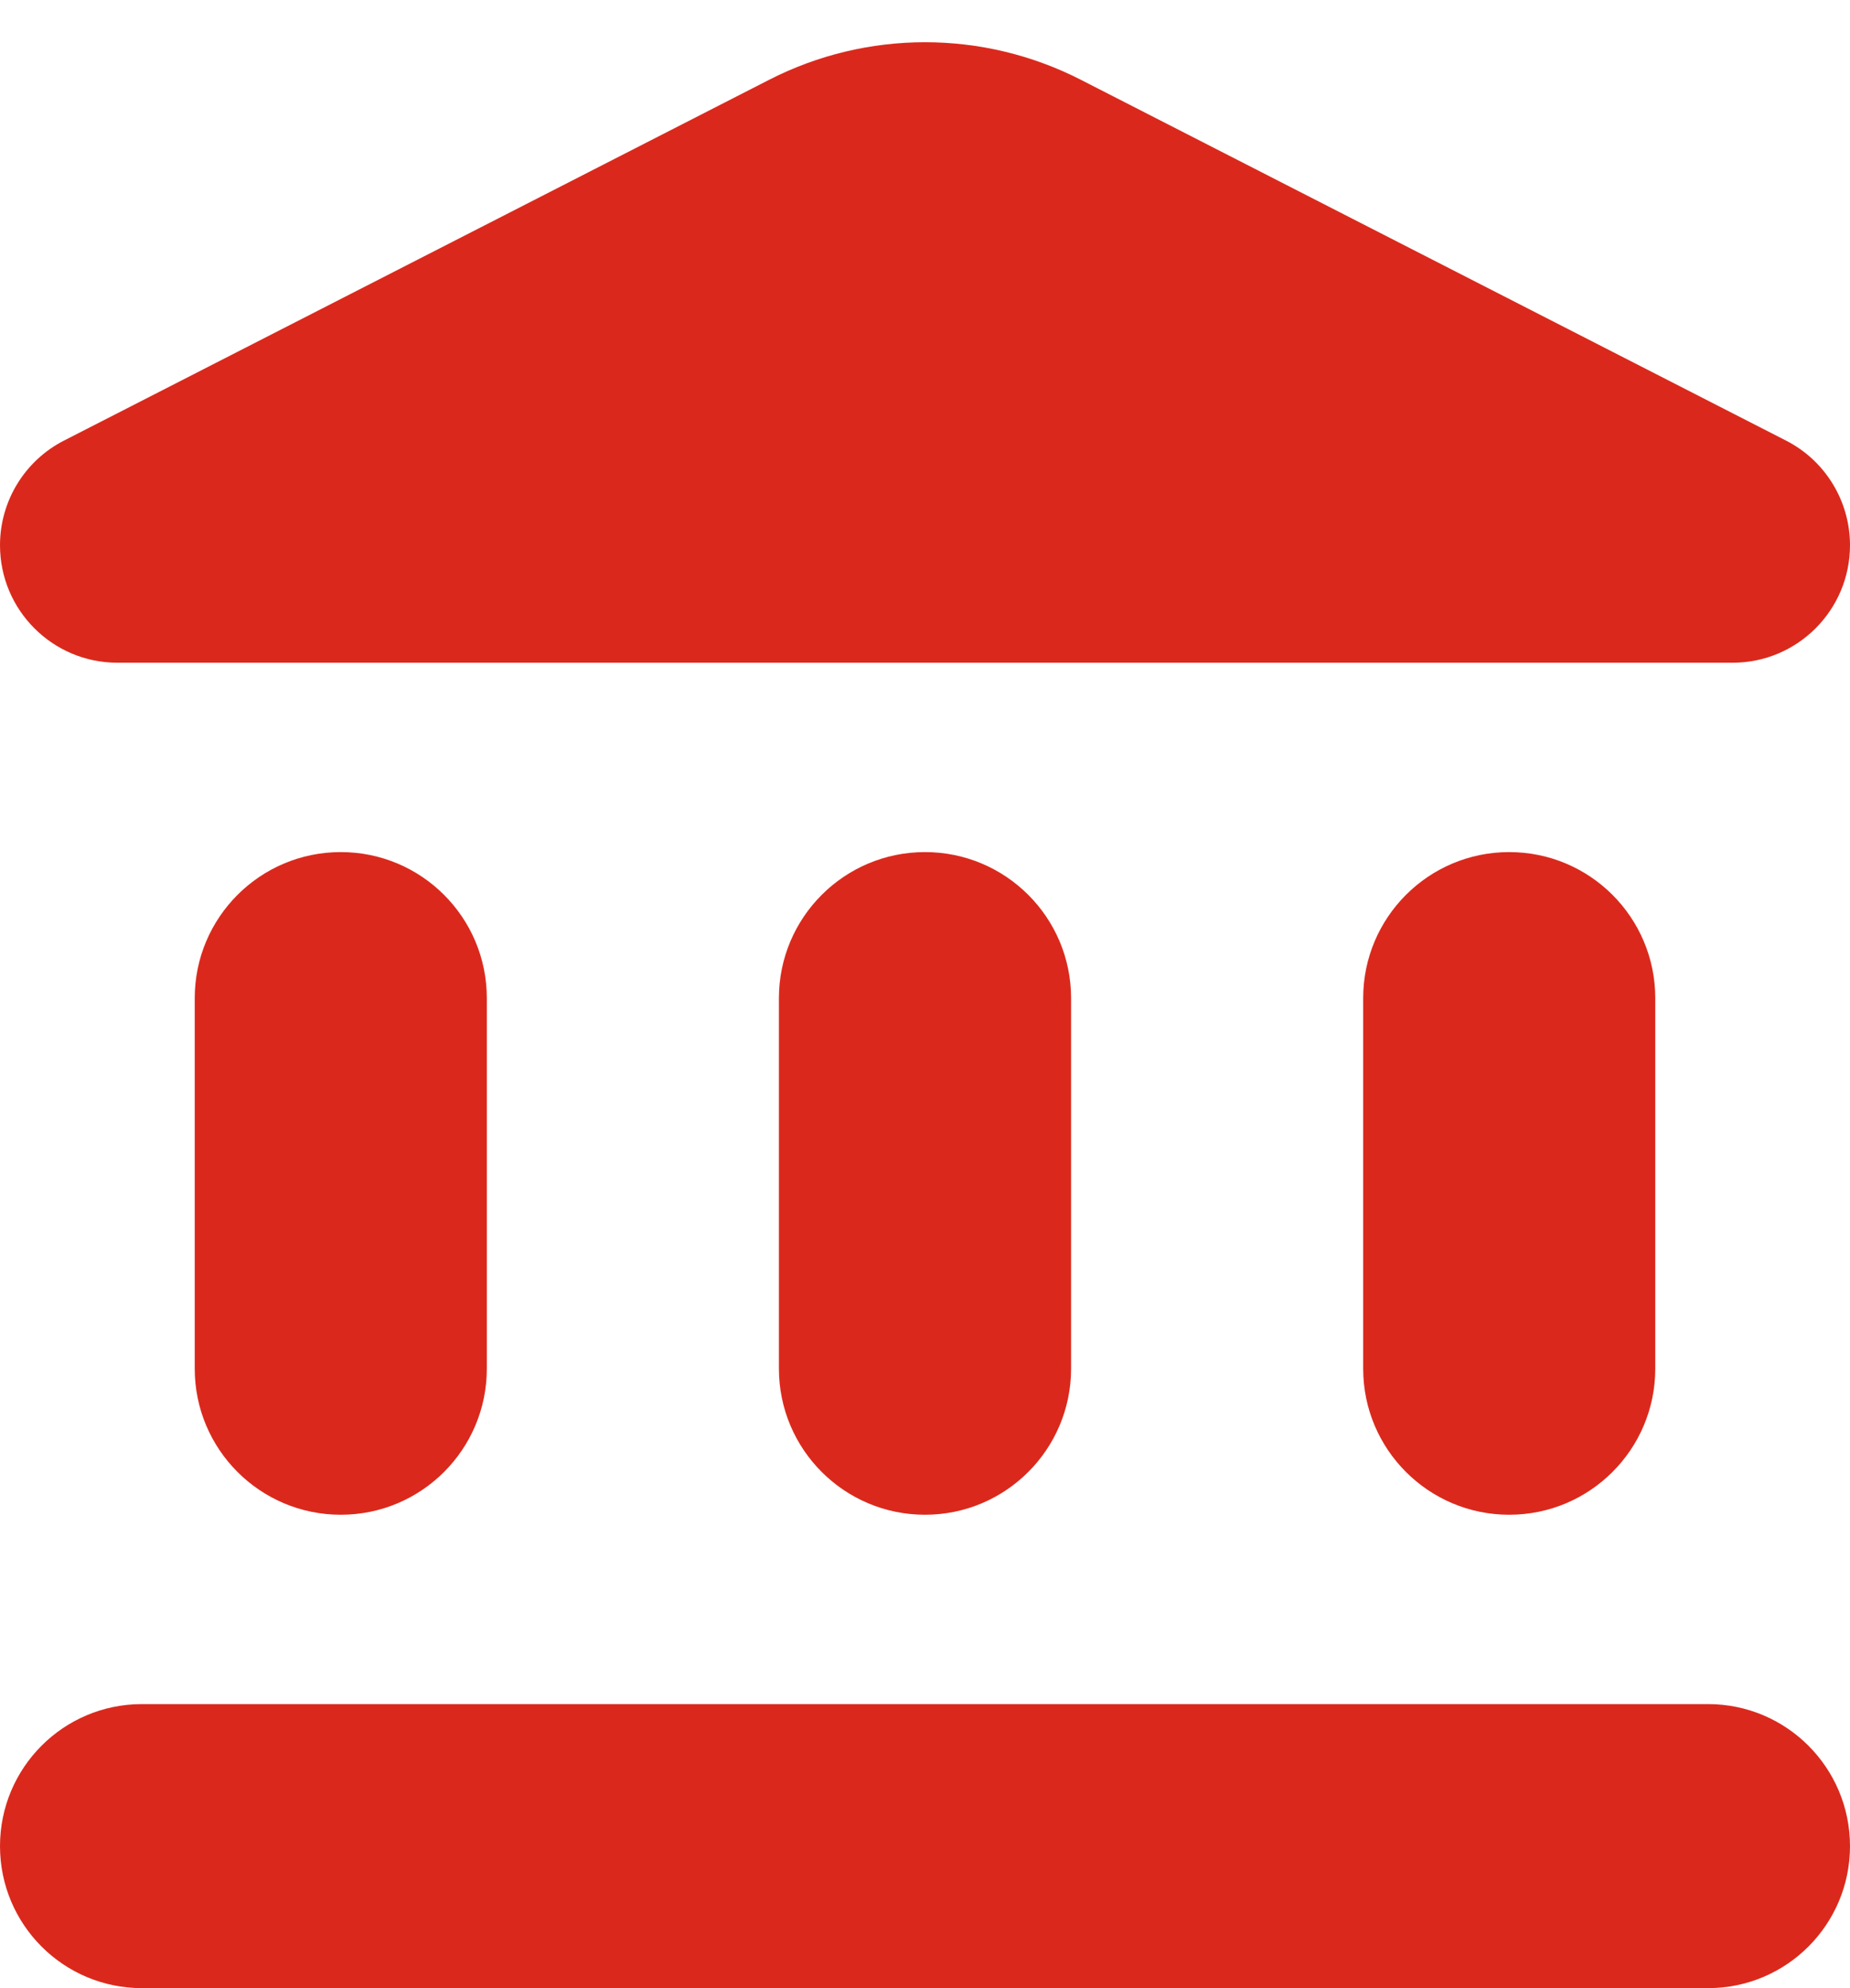 <svg width="27" height="29" viewBox="0 0 27 29" fill="none" xmlns="http://www.w3.org/2000/svg">
<path d="M15.777 1.165C14.347 0.433 12.653 0.433 11.223 1.165L0.933 6.427C0.36 6.72 0 7.31 0 7.953C0 8.899 0.767 9.667 1.714 9.667H25.286C26.233 9.667 27 8.899 27 7.953C27 7.31 26.64 6.72 26.067 6.427L15.777 1.165ZM22.026 12.429C20.849 12.429 19.895 13.383 19.895 14.56V19.964C19.895 21.141 20.849 22.095 22.026 22.095C23.204 22.095 24.158 21.141 24.158 19.964V14.56C24.158 13.383 23.204 12.429 22.026 12.429ZM0 26.929C0 28.073 0.927 29 2.071 29H24.929C26.073 29 27 28.073 27 26.929C27 25.785 26.073 24.857 24.929 24.857H2.071C0.927 24.857 0 25.785 0 26.929ZM13.5 12.429C12.323 12.429 11.368 13.383 11.368 14.56V19.964C11.368 21.141 12.323 22.095 13.5 22.095C14.677 22.095 15.632 21.141 15.632 19.964V14.56C15.632 13.383 14.677 12.429 13.5 12.429ZM4.974 12.429C3.796 12.429 2.842 13.383 2.842 14.56V19.964C2.842 21.141 3.796 22.095 4.974 22.095C6.151 22.095 7.105 21.141 7.105 19.964V14.56C7.105 13.383 6.151 12.429 4.974 12.429Z" fill="#DA291C"/>
</svg>
